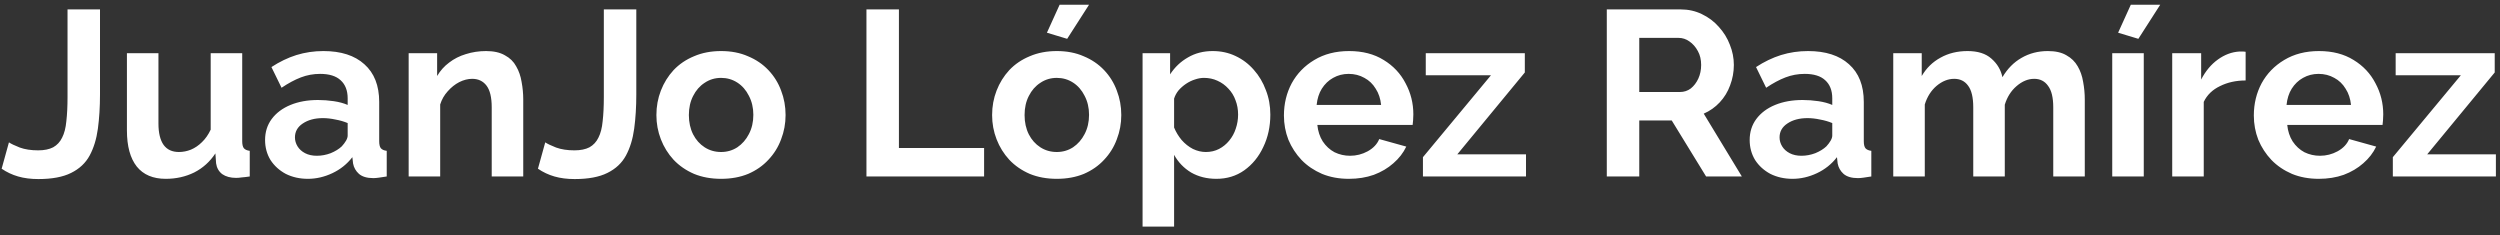 <svg width="255" height="24" viewBox="0 0 255 24" fill="none" xmlns="http://www.w3.org/2000/svg">
<rect x="0" y="0" width="255" height="24" fill="#333333" stroke="none"/>
<path d="M0.912 14.52C1.12 14.664 1.488 14.84 2.016 15.048C2.544 15.24 3.168 15.336 3.888 15.336C4.512 15.336 5.024 15.232 5.424 15.024C5.824 14.8 6.128 14.472 6.336 14.04C6.56 13.608 6.704 13.048 6.768 12.36C6.848 11.672 6.888 10.848 6.888 9.888V0.96H10.2V9.624C10.2 10.904 10.128 12.072 9.984 13.128C9.84 14.184 9.56 15.096 9.144 15.864C8.728 16.632 8.096 17.224 7.248 17.64C6.416 18.056 5.304 18.264 3.912 18.264C3.144 18.264 2.456 18.176 1.848 18C1.24 17.824 0.68 17.56 0.168 17.208L0.912 14.52ZM12.946 13.296V5.424H16.162V12.6C16.162 13.56 16.338 14.288 16.69 14.784C17.042 15.264 17.562 15.504 18.25 15.504C18.666 15.504 19.074 15.424 19.474 15.264C19.89 15.088 20.266 14.832 20.602 14.496C20.954 14.16 21.25 13.736 21.49 13.224V5.424H24.706V14.4C24.706 14.736 24.762 14.976 24.874 15.12C25.002 15.264 25.202 15.352 25.474 15.384V18C25.154 18.048 24.882 18.08 24.658 18.096C24.45 18.128 24.258 18.144 24.082 18.144C23.506 18.144 23.034 18.016 22.666 17.76C22.314 17.488 22.106 17.12 22.042 16.656L21.97 15.648C21.41 16.496 20.69 17.144 19.81 17.592C18.93 18.024 17.962 18.24 16.906 18.24C15.61 18.24 14.626 17.824 13.954 16.992C13.282 16.144 12.946 14.912 12.946 13.296ZM27.038 14.28C27.038 13.464 27.262 12.752 27.709 12.144C28.174 11.52 28.814 11.04 29.63 10.704C30.445 10.368 31.381 10.2 32.438 10.2C32.965 10.2 33.502 10.24 34.045 10.32C34.59 10.4 35.062 10.528 35.462 10.704V10.032C35.462 9.232 35.221 8.616 34.742 8.184C34.278 7.752 33.581 7.536 32.654 7.536C31.965 7.536 31.309 7.656 30.686 7.896C30.061 8.136 29.405 8.488 28.718 8.952L27.686 6.84C28.517 6.296 29.366 5.888 30.23 5.616C31.11 5.344 32.029 5.208 32.989 5.208C34.782 5.208 36.173 5.656 37.166 6.552C38.173 7.448 38.678 8.728 38.678 10.392V14.4C38.678 14.736 38.733 14.976 38.846 15.12C38.974 15.264 39.173 15.352 39.446 15.384V18C39.157 18.048 38.894 18.088 38.654 18.12C38.429 18.152 38.237 18.168 38.078 18.168C37.438 18.168 36.95 18.024 36.614 17.736C36.294 17.448 36.093 17.096 36.014 16.68L35.941 16.032C35.398 16.736 34.718 17.28 33.901 17.664C33.086 18.048 32.254 18.24 31.405 18.24C30.573 18.24 29.822 18.072 29.149 17.736C28.494 17.384 27.974 16.912 27.59 16.32C27.221 15.712 27.038 15.032 27.038 14.28ZM34.861 14.928C35.038 14.736 35.181 14.544 35.294 14.352C35.406 14.16 35.462 13.984 35.462 13.824V12.552C35.078 12.392 34.661 12.272 34.214 12.192C33.766 12.096 33.342 12.048 32.941 12.048C32.109 12.048 31.422 12.232 30.878 12.6C30.349 12.952 30.085 13.424 30.085 14.016C30.085 14.336 30.174 14.64 30.349 14.928C30.526 15.216 30.782 15.448 31.117 15.624C31.453 15.8 31.854 15.888 32.318 15.888C32.797 15.888 33.27 15.8 33.733 15.624C34.197 15.432 34.574 15.2 34.861 14.928ZM53.371 18H50.155V10.944C50.155 9.936 49.979 9.2 49.627 8.736C49.275 8.272 48.787 8.04 48.163 8.04C47.731 8.04 47.291 8.152 46.843 8.376C46.411 8.6 46.019 8.912 45.667 9.312C45.315 9.696 45.059 10.144 44.899 10.656V18H41.683V5.424H44.587V7.752C44.907 7.208 45.315 6.752 45.811 6.384C46.307 6 46.875 5.712 47.515 5.52C48.171 5.312 48.859 5.208 49.579 5.208C50.363 5.208 51.003 5.352 51.499 5.64C52.011 5.912 52.395 6.288 52.651 6.768C52.923 7.232 53.107 7.76 53.203 8.352C53.315 8.944 53.371 9.544 53.371 10.152V18ZM55.615 14.52C55.823 14.664 56.191 14.84 56.719 15.048C57.247 15.24 57.871 15.336 58.591 15.336C59.215 15.336 59.727 15.232 60.127 15.024C60.527 14.8 60.831 14.472 61.039 14.04C61.263 13.608 61.407 13.048 61.471 12.36C61.551 11.672 61.591 10.848 61.591 9.888V0.96H64.903V9.624C64.903 10.904 64.831 12.072 64.687 13.128C64.543 14.184 64.263 15.096 63.847 15.864C63.431 16.632 62.799 17.224 61.951 17.64C61.119 18.056 60.007 18.264 58.615 18.264C57.847 18.264 57.159 18.176 56.551 18C55.943 17.824 55.383 17.56 54.871 17.208L55.615 14.52ZM73.553 18.24C72.529 18.24 71.609 18.072 70.793 17.736C69.977 17.384 69.281 16.904 68.705 16.296C68.145 15.688 67.713 14.992 67.409 14.208C67.105 13.424 66.953 12.6 66.953 11.736C66.953 10.856 67.105 10.024 67.409 9.24C67.713 8.456 68.145 7.76 68.705 7.152C69.281 6.544 69.977 6.072 70.793 5.736C71.609 5.384 72.529 5.208 73.553 5.208C74.577 5.208 75.489 5.384 76.289 5.736C77.105 6.072 77.801 6.544 78.377 7.152C78.953 7.76 79.385 8.456 79.673 9.24C79.977 10.024 80.129 10.856 80.129 11.736C80.129 12.6 79.977 13.424 79.673 14.208C79.385 14.992 78.953 15.688 78.377 16.296C77.817 16.904 77.129 17.384 76.313 17.736C75.497 18.072 74.577 18.24 73.553 18.24ZM70.265 11.736C70.265 12.472 70.409 13.128 70.697 13.704C70.985 14.264 71.377 14.704 71.873 15.024C72.369 15.344 72.929 15.504 73.553 15.504C74.161 15.504 74.713 15.344 75.209 15.024C75.705 14.688 76.097 14.24 76.385 13.68C76.689 13.104 76.841 12.448 76.841 11.712C76.841 10.992 76.689 10.344 76.385 9.768C76.097 9.192 75.705 8.744 75.209 8.424C74.713 8.104 74.161 7.944 73.553 7.944C72.929 7.944 72.369 8.112 71.873 8.448C71.377 8.768 70.985 9.216 70.697 9.792C70.409 10.352 70.265 11 70.265 11.736ZM88.378 18V0.96H91.69V15.096H100.378V18H88.378ZM107.795 18.24C106.771 18.24 105.851 18.072 105.035 17.736C104.219 17.384 103.523 16.904 102.947 16.296C102.387 15.688 101.955 14.992 101.651 14.208C101.347 13.424 101.195 12.6 101.195 11.736C101.195 10.856 101.347 10.024 101.651 9.24C101.955 8.456 102.387 7.76 102.947 7.152C103.523 6.544 104.219 6.072 105.035 5.736C105.851 5.384 106.771 5.208 107.795 5.208C108.819 5.208 109.731 5.384 110.531 5.736C111.347 6.072 112.043 6.544 112.619 7.152C113.195 7.76 113.627 8.456 113.915 9.24C114.219 10.024 114.371 10.856 114.371 11.736C114.371 12.6 114.219 13.424 113.915 14.208C113.627 14.992 113.195 15.688 112.619 16.296C112.059 16.904 111.371 17.384 110.555 17.736C109.739 18.072 108.819 18.24 107.795 18.24ZM104.507 11.736C104.507 12.472 104.651 13.128 104.939 13.704C105.227 14.264 105.619 14.704 106.115 15.024C106.611 15.344 107.171 15.504 107.795 15.504C108.403 15.504 108.955 15.344 109.451 15.024C109.947 14.688 110.339 14.24 110.627 13.68C110.931 13.104 111.083 12.448 111.083 11.712C111.083 10.992 110.931 10.344 110.627 9.768C110.339 9.192 109.947 8.744 109.451 8.424C108.955 8.104 108.403 7.944 107.795 7.944C107.171 7.944 106.611 8.112 106.115 8.448C105.619 8.768 105.227 9.216 104.939 9.792C104.651 10.352 104.507 11 104.507 11.736ZM108.851 3.96L106.787 3.336L108.083 0.48H111.083L108.851 3.96ZM124.078 18.24C123.102 18.24 122.238 18.024 121.486 17.592C120.75 17.144 120.174 16.544 119.758 15.792V23.112H116.542V5.424H119.35V7.584C119.83 6.848 120.438 6.272 121.174 5.856C121.91 5.424 122.75 5.208 123.694 5.208C124.542 5.208 125.318 5.376 126.022 5.712C126.742 6.048 127.366 6.52 127.894 7.128C128.422 7.72 128.83 8.408 129.118 9.192C129.422 9.96 129.574 10.792 129.574 11.688C129.574 12.904 129.334 14.008 128.854 15C128.39 15.992 127.742 16.784 126.91 17.376C126.094 17.952 125.15 18.24 124.078 18.24ZM122.998 15.504C123.494 15.504 123.942 15.4 124.342 15.192C124.742 14.984 125.086 14.704 125.374 14.352C125.678 13.984 125.902 13.576 126.046 13.128C126.206 12.664 126.286 12.184 126.286 11.688C126.286 11.16 126.198 10.672 126.022 10.224C125.862 9.776 125.622 9.384 125.302 9.048C124.982 8.696 124.606 8.424 124.174 8.232C123.758 8.04 123.302 7.944 122.806 7.944C122.502 7.944 122.19 8 121.87 8.112C121.566 8.208 121.27 8.352 120.982 8.544C120.694 8.736 120.438 8.96 120.214 9.216C120.006 9.472 119.854 9.752 119.758 10.056V13.008C119.95 13.472 120.206 13.896 120.526 14.28C120.862 14.664 121.246 14.968 121.678 15.192C122.11 15.4 122.55 15.504 122.998 15.504ZM137.585 18.24C136.577 18.24 135.665 18.072 134.849 17.736C134.033 17.384 133.337 16.912 132.761 16.32C132.185 15.712 131.737 15.024 131.417 14.256C131.113 13.472 130.961 12.648 130.961 11.784C130.961 10.584 131.225 9.488 131.753 8.496C132.297 7.504 133.065 6.712 134.057 6.12C135.065 5.512 136.249 5.208 137.609 5.208C138.985 5.208 140.161 5.512 141.137 6.12C142.113 6.712 142.857 7.504 143.369 8.496C143.897 9.472 144.161 10.528 144.161 11.664C144.161 11.856 144.153 12.056 144.137 12.264C144.121 12.456 144.105 12.616 144.089 12.744H134.369C134.433 13.384 134.617 13.944 134.921 14.424C135.241 14.904 135.641 15.272 136.121 15.528C136.617 15.768 137.145 15.888 137.705 15.888C138.345 15.888 138.945 15.736 139.505 15.432C140.081 15.112 140.473 14.696 140.681 14.184L143.441 14.952C143.137 15.592 142.697 16.16 142.121 16.656C141.561 17.152 140.897 17.544 140.129 17.832C139.361 18.104 138.513 18.24 137.585 18.24ZM134.297 10.704H140.873C140.809 10.064 140.625 9.512 140.321 9.048C140.033 8.568 139.649 8.2 139.169 7.944C138.689 7.672 138.153 7.536 137.561 7.536C136.985 7.536 136.457 7.672 135.977 7.944C135.513 8.2 135.129 8.568 134.825 9.048C134.537 9.512 134.361 10.064 134.297 10.704ZM145.14 16.032L152.076 7.68H145.428V5.424H155.532V7.392L148.644 15.744H155.652V18H145.14V16.032ZM163.893 18V0.96H171.429C172.213 0.96 172.933 1.12 173.589 1.44C174.261 1.76 174.837 2.192 175.317 2.736C175.813 3.28 176.189 3.888 176.445 4.56C176.717 5.232 176.853 5.92 176.853 6.624C176.853 7.344 176.725 8.04 176.469 8.712C176.229 9.368 175.877 9.944 175.413 10.44C174.949 10.936 174.405 11.32 173.781 11.592L177.669 18H174.021L170.517 12.288H167.205V18H163.893ZM167.205 9.384H171.357C171.773 9.384 172.141 9.264 172.461 9.024C172.781 8.768 173.037 8.432 173.229 8.016C173.421 7.6 173.517 7.136 173.517 6.624C173.517 6.08 173.405 5.608 173.181 5.208C172.957 4.792 172.669 4.464 172.317 4.224C171.981 3.984 171.613 3.864 171.213 3.864H167.205V9.384ZM178.467 14.28C178.467 13.464 178.691 12.752 179.139 12.144C179.603 11.52 180.243 11.04 181.059 10.704C181.875 10.368 182.811 10.2 183.867 10.2C184.395 10.2 184.931 10.24 185.475 10.32C186.019 10.4 186.491 10.528 186.891 10.704V10.032C186.891 9.232 186.651 8.616 186.171 8.184C185.707 7.752 185.011 7.536 184.083 7.536C183.395 7.536 182.739 7.656 182.115 7.896C181.491 8.136 180.835 8.488 180.147 8.952L179.115 6.84C179.947 6.296 180.795 5.888 181.659 5.616C182.539 5.344 183.459 5.208 184.419 5.208C186.211 5.208 187.603 5.656 188.595 6.552C189.603 7.448 190.107 8.728 190.107 10.392V14.4C190.107 14.736 190.163 14.976 190.275 15.12C190.403 15.264 190.603 15.352 190.875 15.384V18C190.587 18.048 190.323 18.088 190.083 18.12C189.859 18.152 189.667 18.168 189.507 18.168C188.867 18.168 188.379 18.024 188.043 17.736C187.723 17.448 187.523 17.096 187.443 16.68L187.371 16.032C186.827 16.736 186.147 17.28 185.331 17.664C184.515 18.048 183.683 18.24 182.835 18.24C182.003 18.24 181.251 18.072 180.579 17.736C179.923 17.384 179.403 16.912 179.019 16.32C178.651 15.712 178.467 15.032 178.467 14.28ZM186.291 14.928C186.467 14.736 186.611 14.544 186.723 14.352C186.835 14.16 186.891 13.984 186.891 13.824V12.552C186.507 12.392 186.091 12.272 185.643 12.192C185.195 12.096 184.771 12.048 184.371 12.048C183.539 12.048 182.851 12.232 182.307 12.6C181.779 12.952 181.515 13.424 181.515 14.016C181.515 14.336 181.603 14.64 181.779 14.928C181.955 15.216 182.211 15.448 182.547 15.624C182.883 15.8 183.283 15.888 183.747 15.888C184.227 15.888 184.699 15.8 185.163 15.624C185.627 15.432 186.003 15.2 186.291 14.928ZM212.648 18H209.432V10.944C209.432 9.952 209.256 9.224 208.904 8.76C208.568 8.28 208.096 8.04 207.488 8.04C206.864 8.04 206.264 8.288 205.688 8.784C205.128 9.264 204.728 9.896 204.488 10.68V18H201.272V10.944C201.272 9.936 201.096 9.2 200.744 8.736C200.408 8.272 199.936 8.04 199.328 8.04C198.704 8.04 198.104 8.28 197.528 8.76C196.968 9.24 196.568 9.872 196.328 10.656V18H193.112V5.424H196.016V7.752C196.496 6.936 197.136 6.312 197.936 5.88C198.736 5.432 199.656 5.208 200.696 5.208C201.736 5.208 202.544 5.464 203.12 5.976C203.712 6.488 204.088 7.12 204.248 7.872C204.76 7.008 205.408 6.352 206.192 5.904C206.992 5.44 207.888 5.208 208.88 5.208C209.664 5.208 210.296 5.352 210.776 5.64C211.272 5.912 211.656 6.288 211.928 6.768C212.2 7.232 212.384 7.76 212.48 8.352C212.592 8.944 212.648 9.544 212.648 10.152V18ZM215.448 18V5.424H218.664V18H215.448ZM218.112 3.96L216.048 3.336L217.344 0.48H220.344L218.112 3.96ZM229.054 8.208C228.078 8.208 227.206 8.4 226.438 8.784C225.67 9.152 225.118 9.688 224.782 10.392V18H221.566V5.424H224.518V8.112C224.966 7.248 225.534 6.568 226.222 6.072C226.91 5.576 227.638 5.304 228.406 5.256C228.582 5.256 228.718 5.256 228.814 5.256C228.91 5.256 228.99 5.264 229.054 5.28V8.208ZM236.515 18.24C235.507 18.24 234.595 18.072 233.779 17.736C232.963 17.384 232.267 16.912 231.691 16.32C231.115 15.712 230.667 15.024 230.347 14.256C230.043 13.472 229.891 12.648 229.891 11.784C229.891 10.584 230.155 9.488 230.683 8.496C231.227 7.504 231.995 6.712 232.987 6.12C233.995 5.512 235.179 5.208 236.539 5.208C237.915 5.208 239.091 5.512 240.067 6.12C241.043 6.712 241.787 7.504 242.299 8.496C242.827 9.472 243.091 10.528 243.091 11.664C243.091 11.856 243.083 12.056 243.067 12.264C243.051 12.456 243.035 12.616 243.019 12.744H233.299C233.363 13.384 233.547 13.944 233.851 14.424C234.171 14.904 234.571 15.272 235.051 15.528C235.547 15.768 236.075 15.888 236.635 15.888C237.275 15.888 237.875 15.736 238.435 15.432C239.011 15.112 239.403 14.696 239.611 14.184L242.371 14.952C242.067 15.592 241.627 16.16 241.051 16.656C240.491 17.152 239.827 17.544 239.059 17.832C238.291 18.104 237.443 18.24 236.515 18.24ZM233.227 10.704H239.803C239.739 10.064 239.555 9.512 239.251 9.048C238.963 8.568 238.579 8.2 238.099 7.944C237.619 7.672 237.083 7.536 236.491 7.536C235.915 7.536 235.387 7.672 234.907 7.944C234.443 8.2 234.059 8.568 233.755 9.048C233.467 9.512 233.291 10.064 233.227 10.704ZM244.069 16.032L251.005 7.68H244.357V5.424H254.461V7.392L247.573 15.744H254.581V18H244.069V16.032Z" fill="white"/>
</svg>
